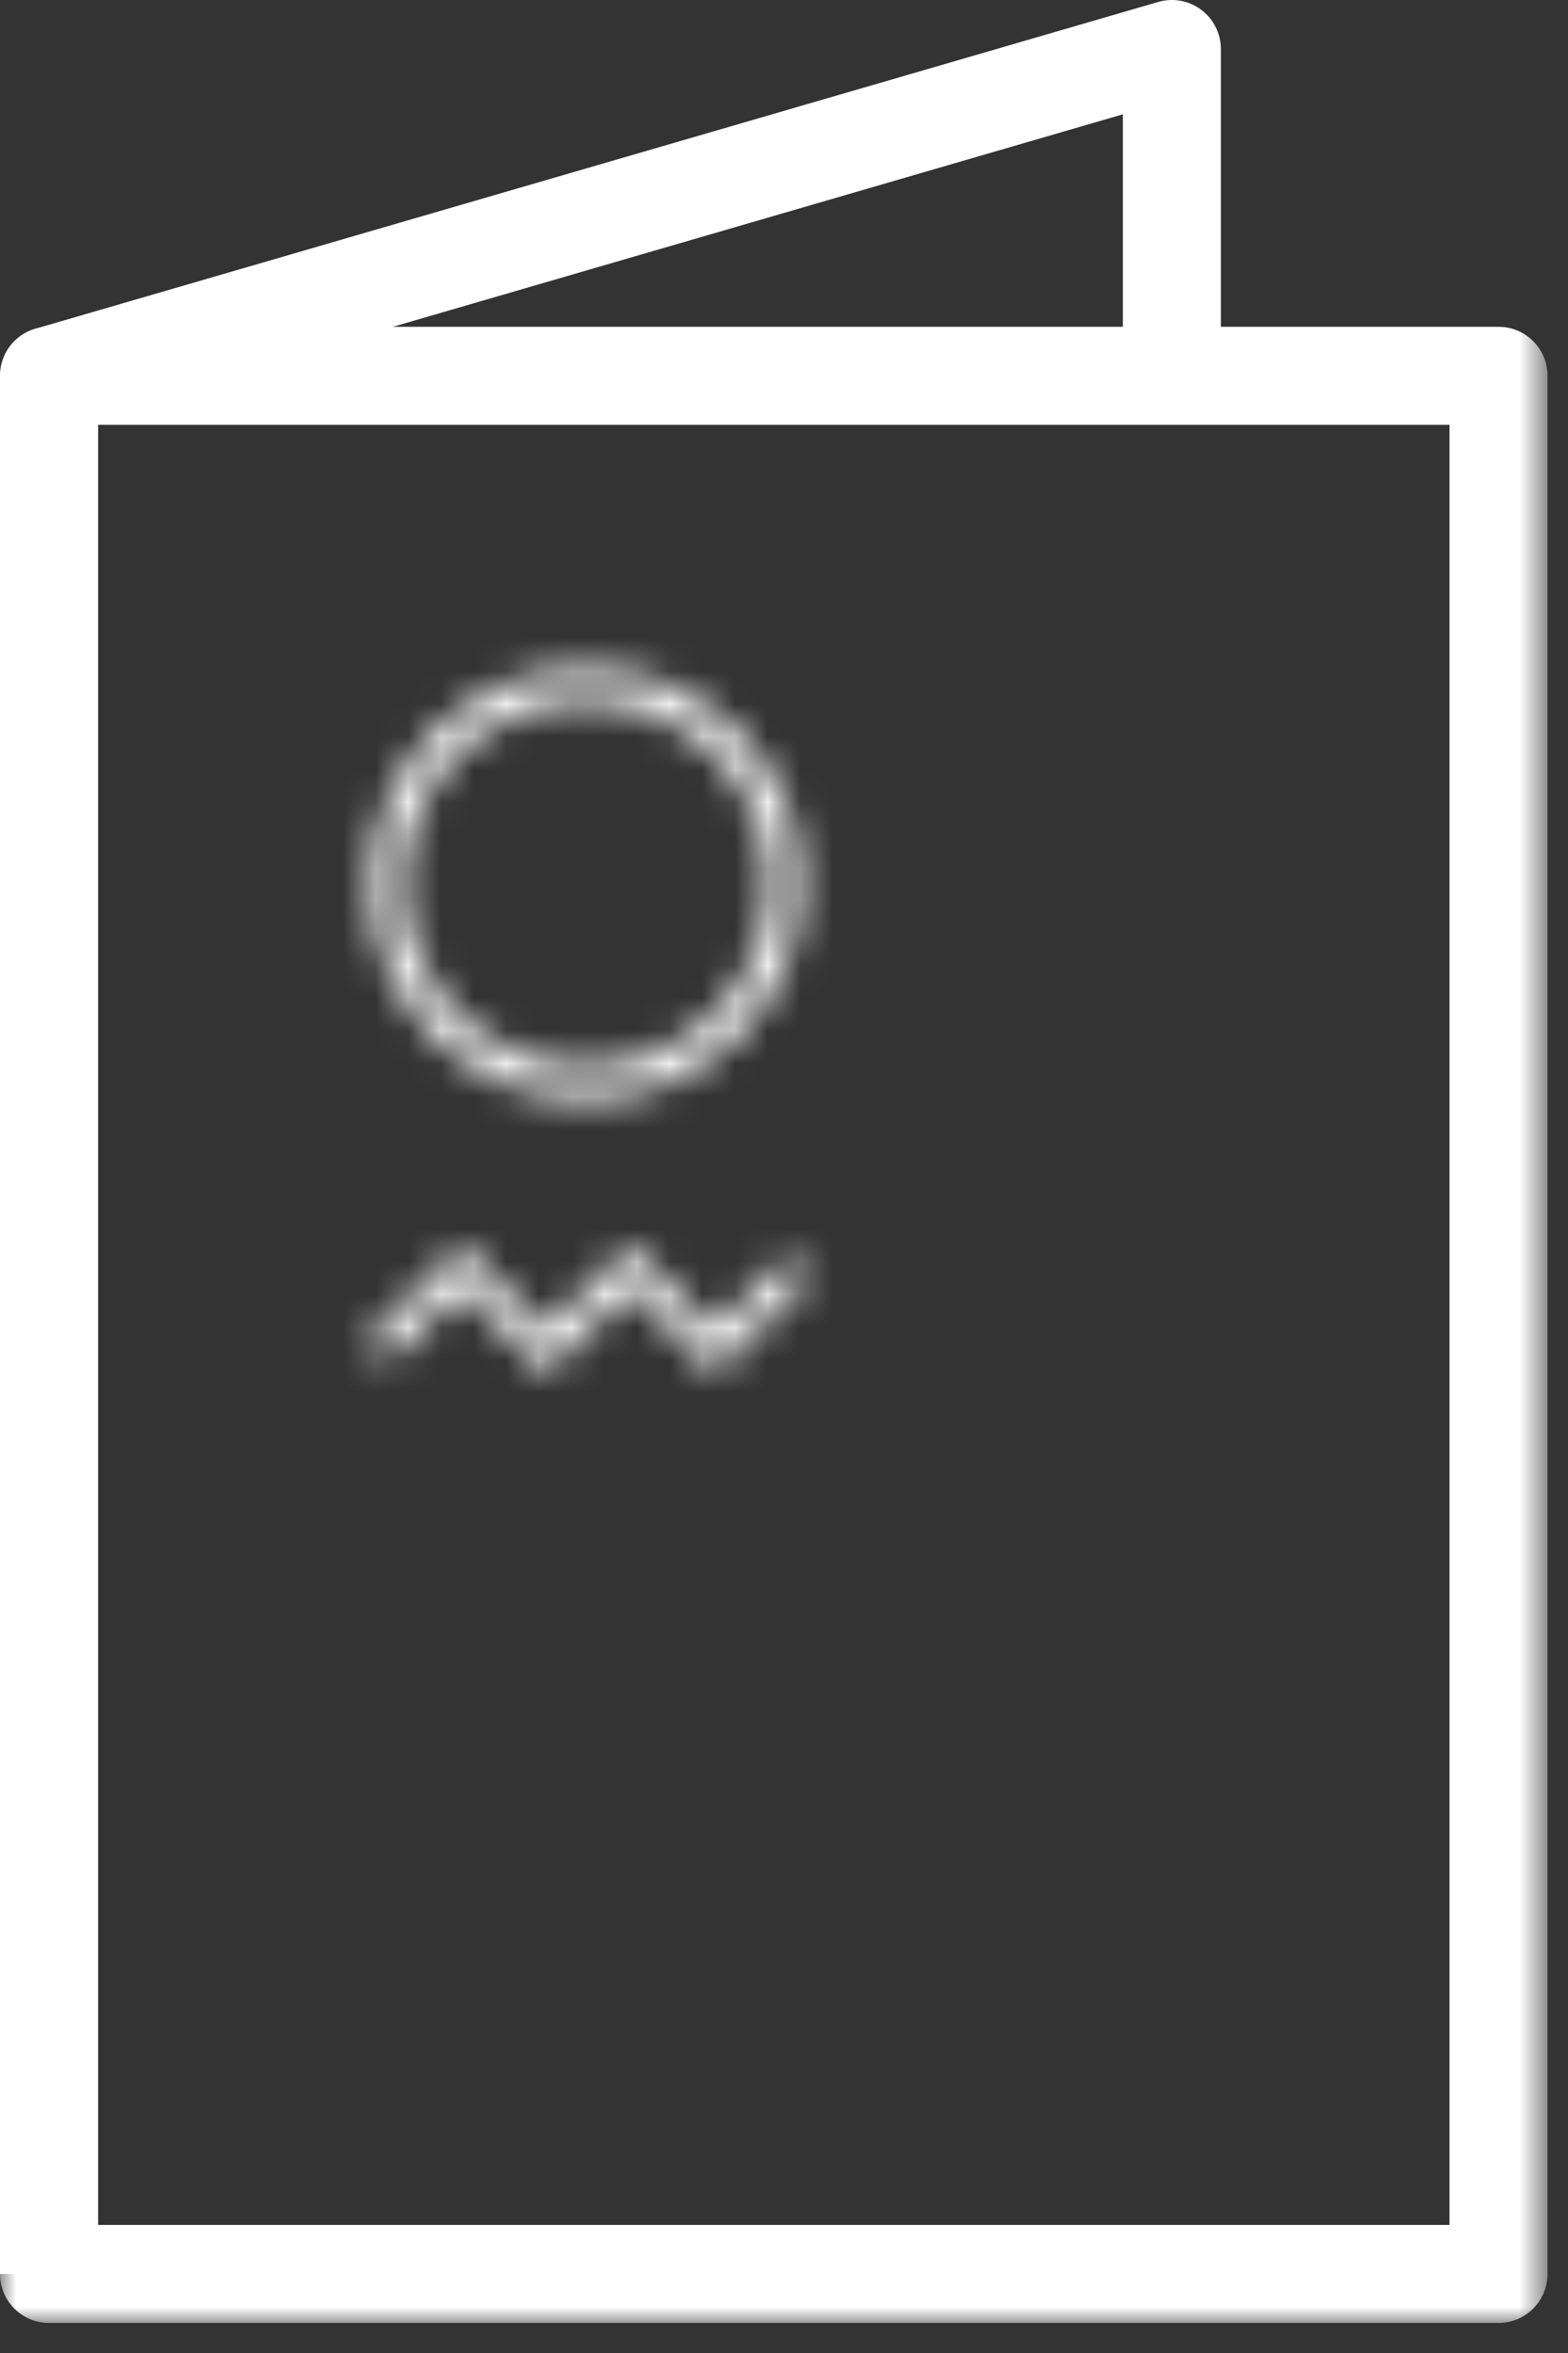 <svg width="48" height="72" xmlns="http://www.w3.org/2000/svg" xmlns:xlink="http://www.w3.org/1999/xlink"><rect width="100%" height="100%" fill="#333333" stroke="none"/><defs><path id="a" d="M0 72 47.373 72 47.373.919 0 .919z"/><path d="M0.358,7.015 C0.358,10.646 3.313,13.602 6.944,13.602 C10.576,13.602 13.531,10.646 13.531,7.015 C13.531,3.385 10.576,0.43 6.944,0.43 C3.313,0.43 0.358,3.385 0.358,7.015 L0.358,7.015 Z M1.347,7.015 C1.347,3.93 3.858,1.421 6.944,1.421 C10.031,1.421 12.542,3.93 12.542,7.015 C12.542,10.101 10.031,12.611 6.944,12.611 C3.858,12.611 1.347,10.101 1.347,7.015 L1.347,7.015 Z" id="c"/><path id="e" d="M5.72 2.595 3.142.021.241 2.919.889 3.566 3.142 1.315 5.692 3.862 5.748 3.862 8.297 1.315 10.846 3.862 10.903 3.862 13.773.992 13.124.343 10.874 2.595 8.297.021z"/></defs><g fill="none" fill-rule="evenodd"><g transform="translate(0 -.919)"><path d="M3,70.5 L0,70.5 L0,12.419 C0,11.752 0.44,11.165 1.081,10.979 L35.454,0.979 C35.907,0.847 36.396,0.936 36.773,1.219 C37.151,1.502 37.373,1.947 37.373,2.419 L37.373,12.745 L34.373,12.745 L34.373,4.417 L3,13.545 L3,70.5 L3,70.5 Z" fill="#FFF"/><mask id="b" fill="#fff"><use xlink:href="#a"/></mask><path d="M3,69 L44.373,69 L44.373,13.919 L3,13.919 L3,69 Z M45.873,72 L1.5,72 C0.671,72 0,71.328 0,70.5 L0,12.419 C0,11.59 0.671,10.919 1.5,10.919 L45.873,10.919 C46.702,10.919 47.373,11.59 47.373,12.419 L47.373,70.5 C47.373,71.328 46.702,72 45.873,72 L45.873,72 Z" fill="#FFF" mask="url(#b)"/></g><g transform="translate(11 20.044)"><mask id="d" fill="#fff"><use xlink:href="#c"/></mask><path fill="#FFF" mask="url(#d)" d="M-1.792 15.752 15.681 15.752 15.681-1.72-1.792-1.72z"/></g><g transform="translate(11 38.116)"><mask id="f" fill="#fff"><use xlink:href="#e"/></mask><path fill="#FFF" mask="url(#f)" d="M-1.942 6.04 16.158 6.04 16.158-2.13-1.942-2.13z"/></g></g></svg>